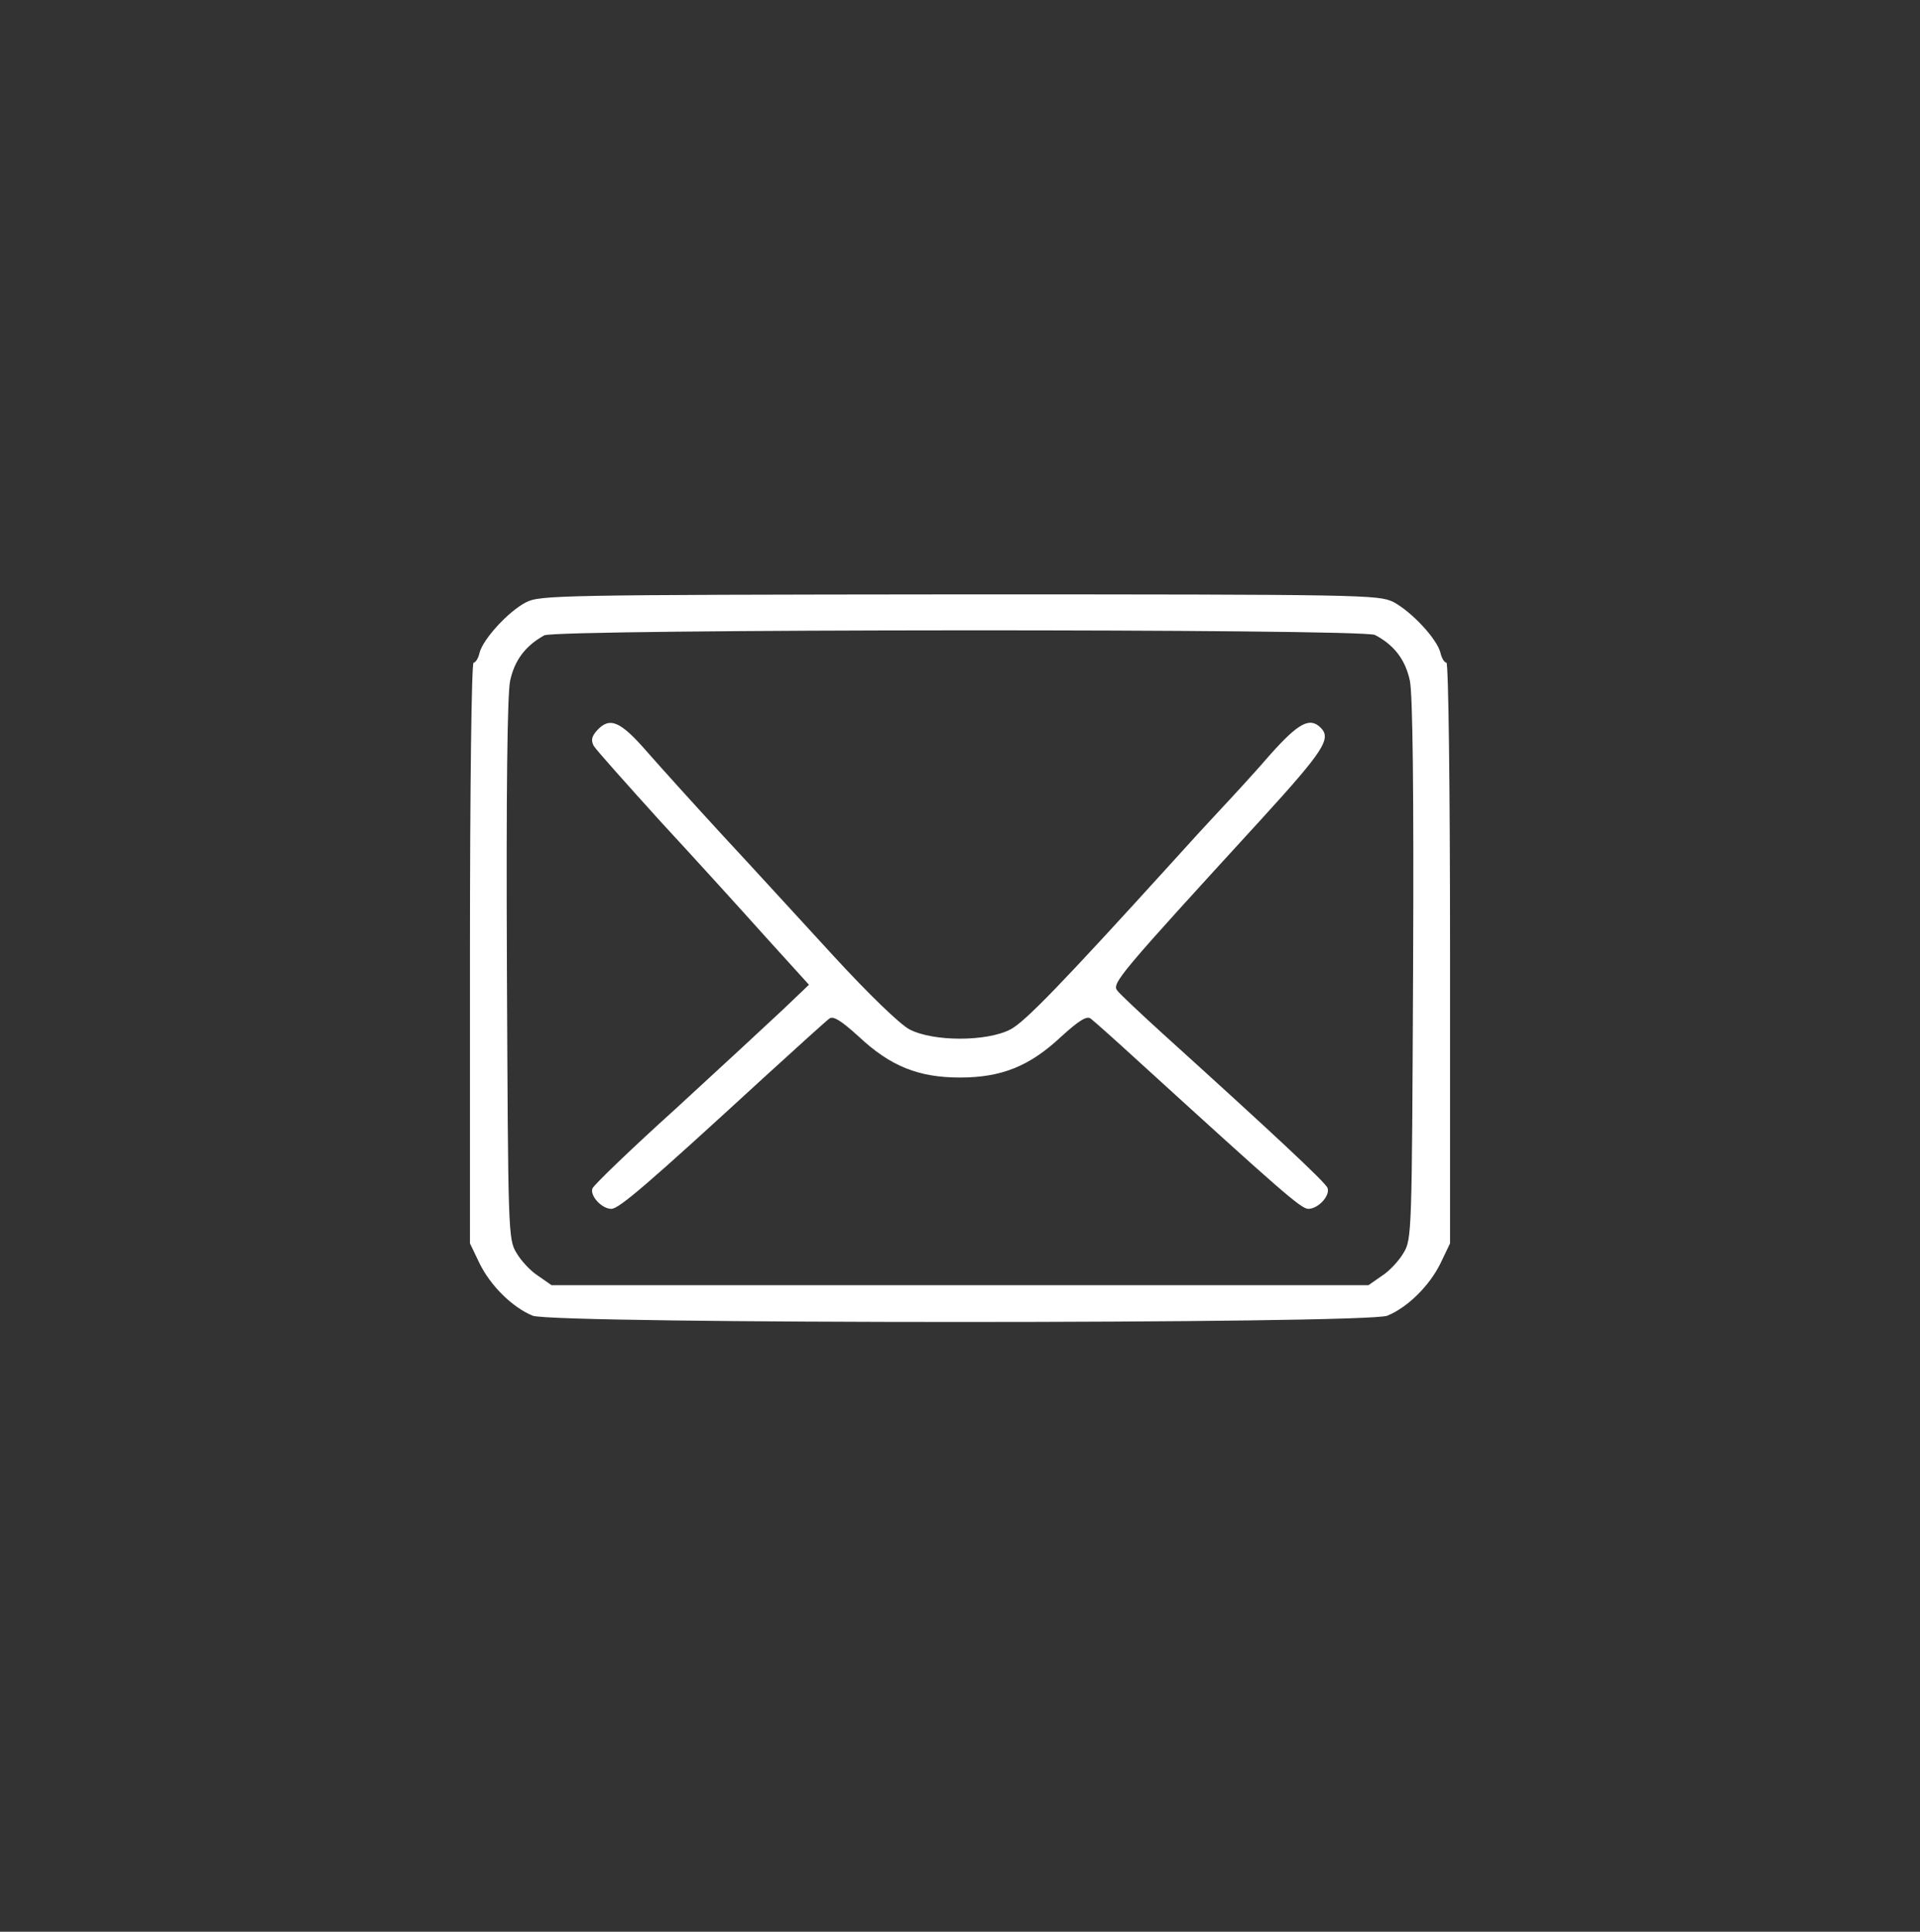 <?xml version="1.0" standalone="no"?>
<!DOCTYPE svg PUBLIC "-//W3C//DTD SVG 20010904//EN"
 "http://www.w3.org/TR/2001/REC-SVG-20010904/DTD/svg10.dtd">
<svg version="1.0" xmlns="http://www.w3.org/2000/svg"
 width="478pt" height="481pt" viewBox="0 0 478 481"
 preserveAspectRatio="xMidYMid meet">
<rect x="0" y="0" width="478" height="481" fill="#333333" stroke="none"/>
<g transform="translate(0,481) scale(0.1,-0.1)"
fill="#ffffff" stroke="none">
<path d="M1309 3310 c-44 -23 -106 -91 -115 -125 -3 -14 -10 -25 -15 -25 -5 0
-9 -306 -9 -723 l0 -723 24 -50 c27 -55 81 -109 132 -130 49 -21 2079 -21
2128 0 51 21 105 75 132 130 l24 50 0 723 c0 417 -4 723 -9 723 -5 0 -12 11
-15 25 -9 35 -72 102 -117 126 -37 18 -71 19 -1081 19 -1003 -1 -1044 -2
-1079 -20z m2114 -81 c48 -25 76 -62 87 -114 7 -34 10 -272 8 -721 -3 -654 -3
-670 -24 -704 -11 -19 -35 -45 -54 -57 l-33 -23 -1017 0 -1017 0 -33 23 c-19
12 -43 38 -54 57 -21 34 -21 50 -24 704 -2 449 1 687 8 721 11 51 38 87 85
113 29 16 2037 17 2068 1z"/>
<path d="M1486 2991 c-13 -15 -15 -24 -8 -38 6 -10 81 -94 166 -188 86 -93
204 -223 263 -289 l107 -118 -65 -62 c-35 -33 -155 -144 -266 -246 -112 -101
-205 -191 -208 -199 -7 -18 23 -51 47 -51 19 0 89 60 383 330 81 74 153 139
160 144 10 7 30 -6 74 -46 78 -73 148 -101 251 -101 103 0 173 28 251 101 44
40 64 53 74 46 7 -5 62 -54 122 -109 349 -318 402 -365 420 -365 25 0 55 33
48 52 -5 14 -135 135 -410 384 -55 50 -106 98 -113 107 -15 18 1 37 358 427
156 171 175 201 148 228 -27 27 -55 12 -124 -65 -37 -43 -94 -105 -125 -138
-31 -33 -85 -92 -120 -131 -275 -303 -367 -398 -403 -417 -59 -31 -193 -31
-252 0 -24 13 -101 87 -190 184 -82 89 -205 224 -274 298 -69 75 -154 169
-189 209 -67 77 -93 88 -125 53z"/>
</g>
</svg>
